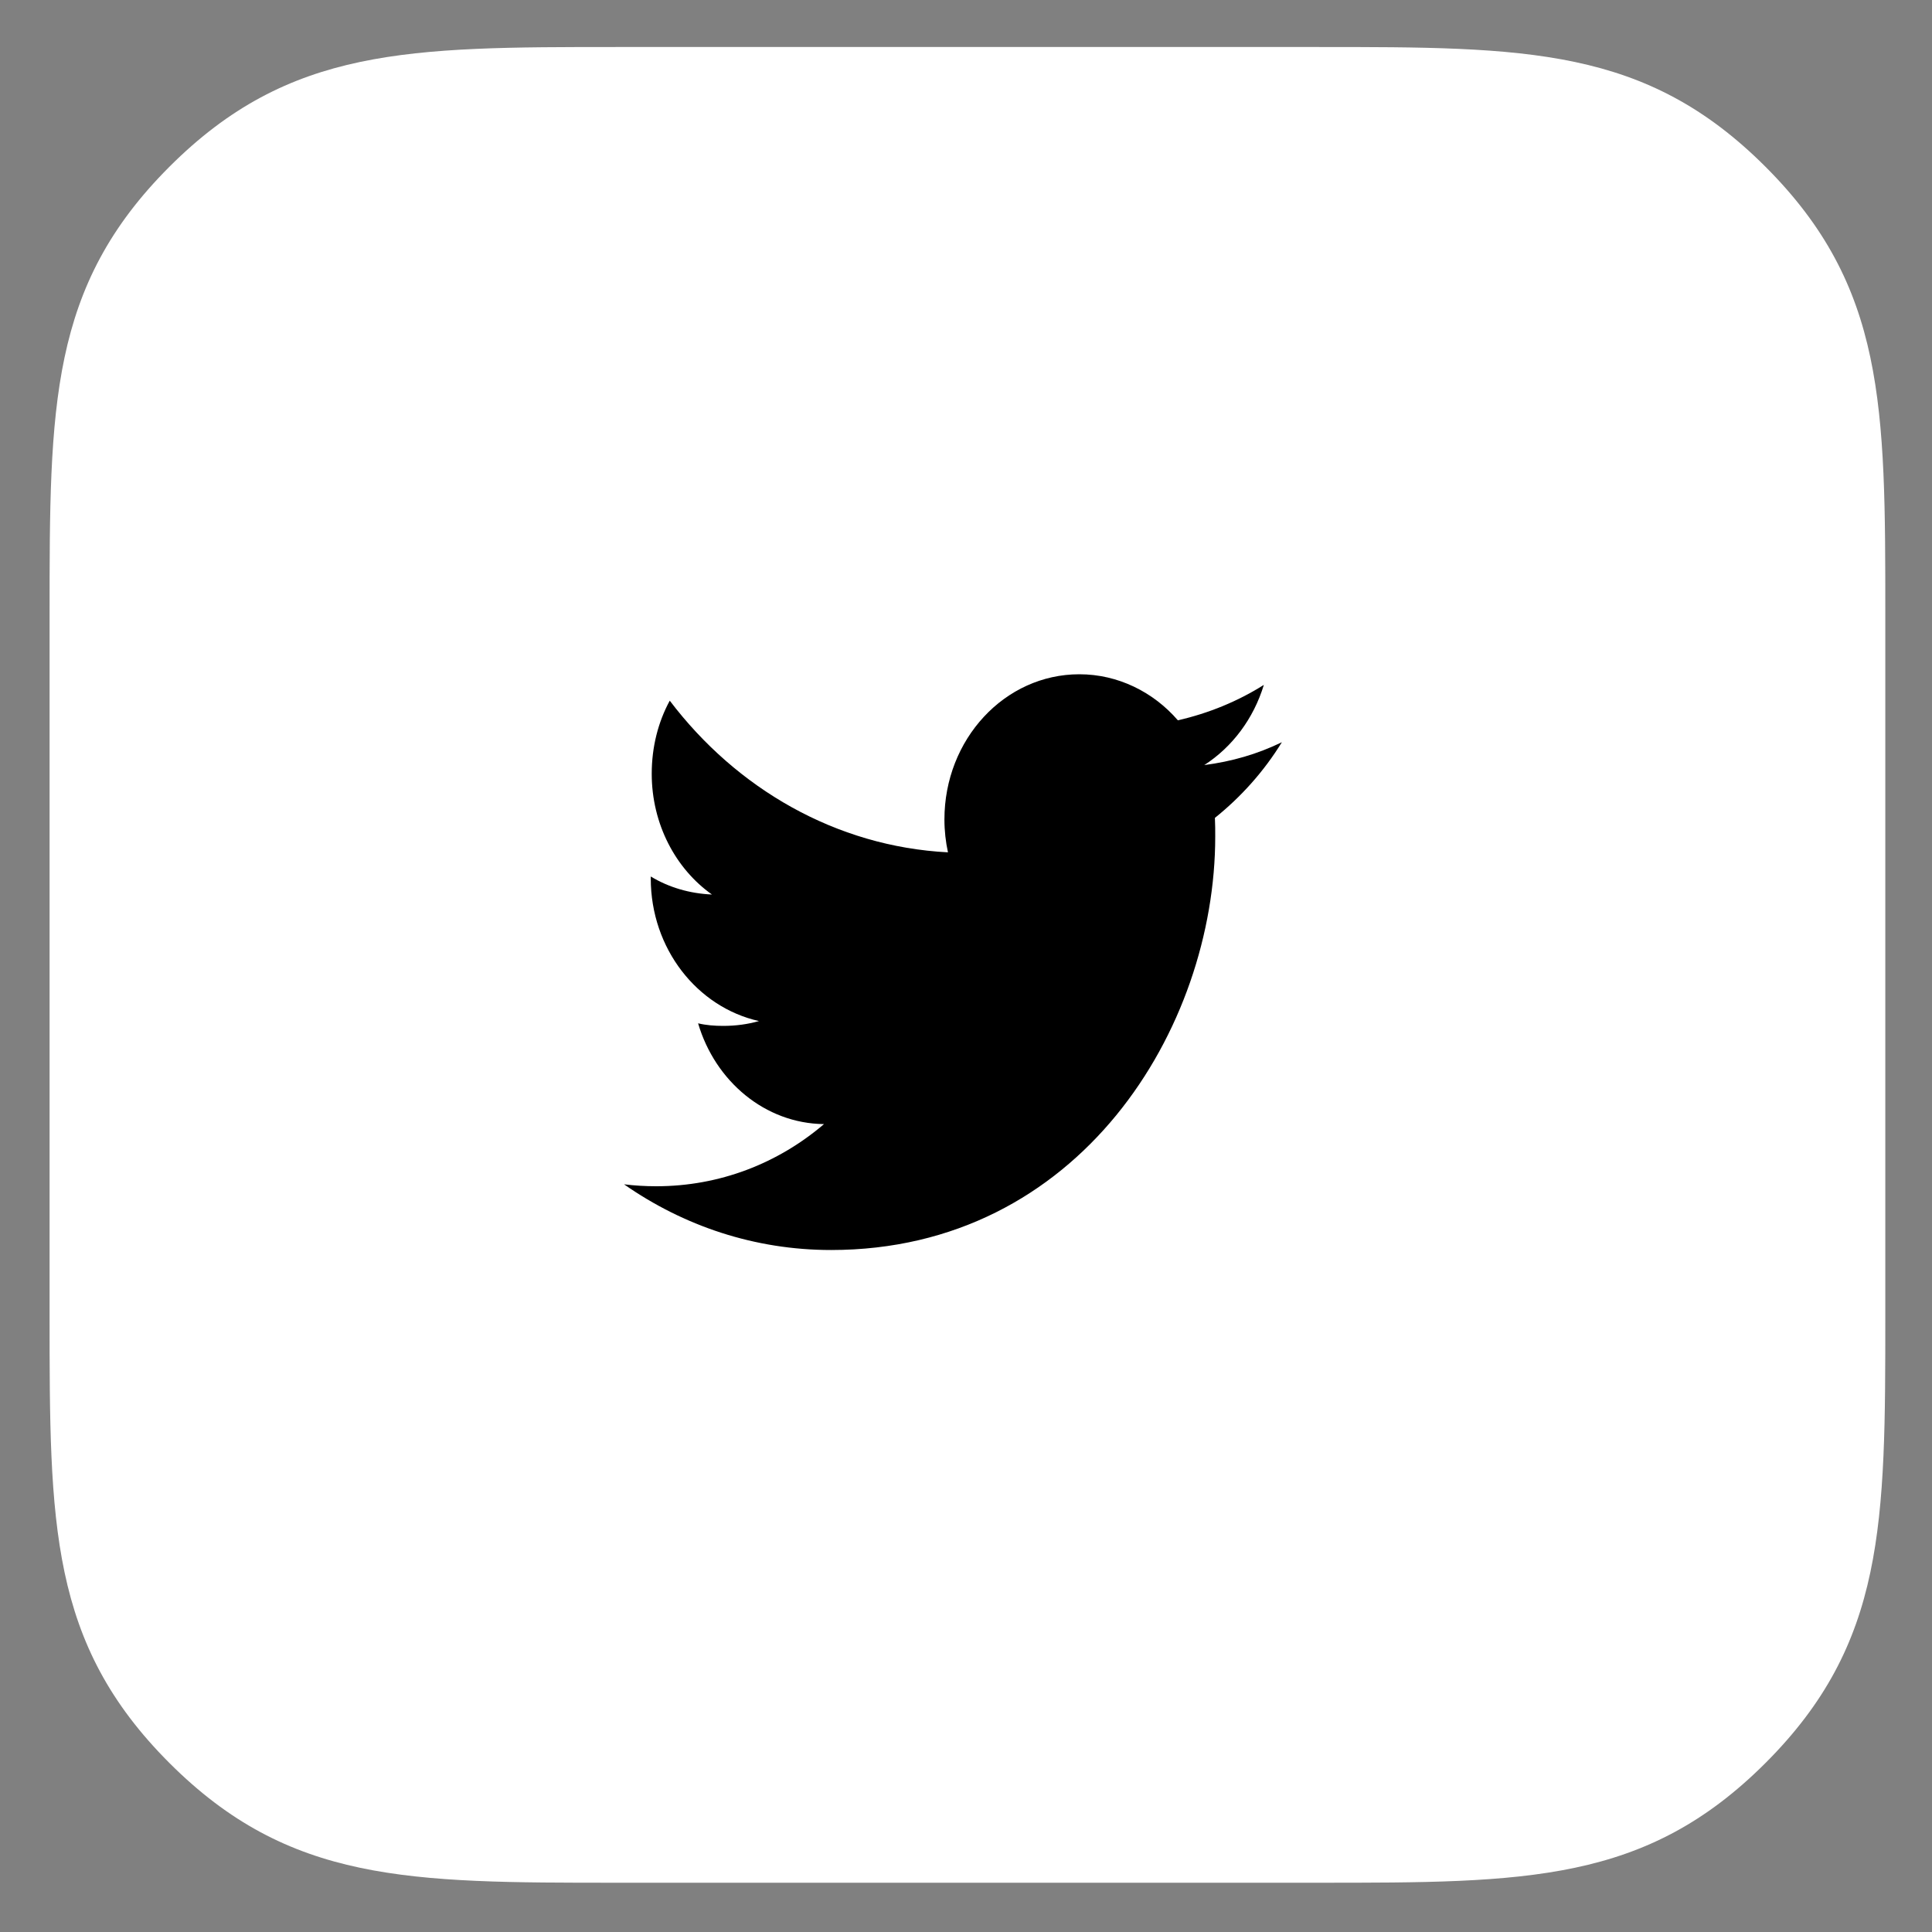 <?xml version="1.0" encoding="utf-8"?>
<!-- Generator: Adobe Illustrator 25.2.1, SVG Export Plug-In . SVG Version: 6.00 Build 0)  -->
<svg version="1.1" id="Layer_1" xmlns="http://www.w3.org/2000/svg" xmlns:xlink="http://www.w3.org/1999/xlink" x="0px" y="0px"
	 viewBox="0 0 600 600" style="enable-background:new 0 0 600 600;" xml:space="preserve">
<rect x="0" y="0" width="600" height="600" fill="#808080" stroke="none"/>
<style type="text/css">
	.st0{display:none;fill:#939393;}
	.st1{fill:#FFFFFF;}
</style>
<path class="st0" d="M548.2,51.8c-37.2-37.2-74.3-37.2-139-37.2H191.5c-64.7,0-101.8,0-139,37.2c-37.2,37.2-37.2,74.3-37.2,139
	v217.7c0,64.7,0,101.8,37.2,139c37.2,37.2,74.3,37.2,139,37.2h217.7c64.7,0,101.8,0,139-37.2c37.2-37.2,37.2-74.3,37.2-139V190.8
	C585.4,126.1,585.4,89,548.2,51.8z"/>
<path d="M315.1,264.4v-21.1c0-7.9,5.3-9.8,9-9.8c3.7,0,22.7,0,22.7,0v-34.9l-31.3-0.1c-34.7,0-42.7,26-42.7,42.7v23.2h-20.1v35.9
	h20.1c0,46.1,0,101.7,0,101.7h42.3c0,0,0-56.1,0-101.7h28.5l3.7-35.9H315.1z"/>
<path class="st1" d="M548.3,51.8c-37.2-37.2-74.3-37.2-139-37.2H191.6c-64.7,0-101.8,0-139,37.2c-37.2,37.2-37.2,74.3-37.2,139
	v217.7c0,64.7,0,101.8,37.2,139c37.2,37.2,74.3,37.2,139,37.2h217.7c64.7,0,101.8,0,139-37.2c37.2-37.2,37.2-74.3,37.2-139V190.8
	C585.5,126.1,585.5,89,548.3,51.8z"/>
<path d="M398.1,230.5c-7.6,3.7-15.6,6-24.1,7.1c8.7-5.6,15.3-14.4,18.5-24.9c-8.1,5.1-17.1,8.8-26.7,11
	c-7.6-8.8-18.6-14.3-30.6-14.3c-23.2,0-41.9,20.2-41.9,45.1c0,3.5,0.4,7,1.1,10.2c-34.8-1.8-65.7-19.8-86.4-47.1
	c-3.6,6.6-5.6,14.4-5.6,22.7c0,15.6,7.4,29.5,18.7,37.5c-6.9-0.3-13.4-2.2-19-5.6c0,0.2,0,0.4,0,0.6c0,21.8,14.4,40,33.6,44.3
	c-3.5,1-7.2,1.5-11.1,1.5c-2.7,0-5.3-0.2-7.8-0.8c5.3,18,20.8,31.1,39.1,31.3c-14.3,12.2-32.4,19.3-52.1,19.3c-3.4,0-6.7-0.2-10-0.6
	c18.5,12.9,40.5,20.4,64.3,20.4c77.1,0,119.3-68.8,119.3-128.4c0-1.9,0-3.8-0.1-5.8C385.4,247.5,392.5,239.6,398.1,230.5z"/>
</svg>
